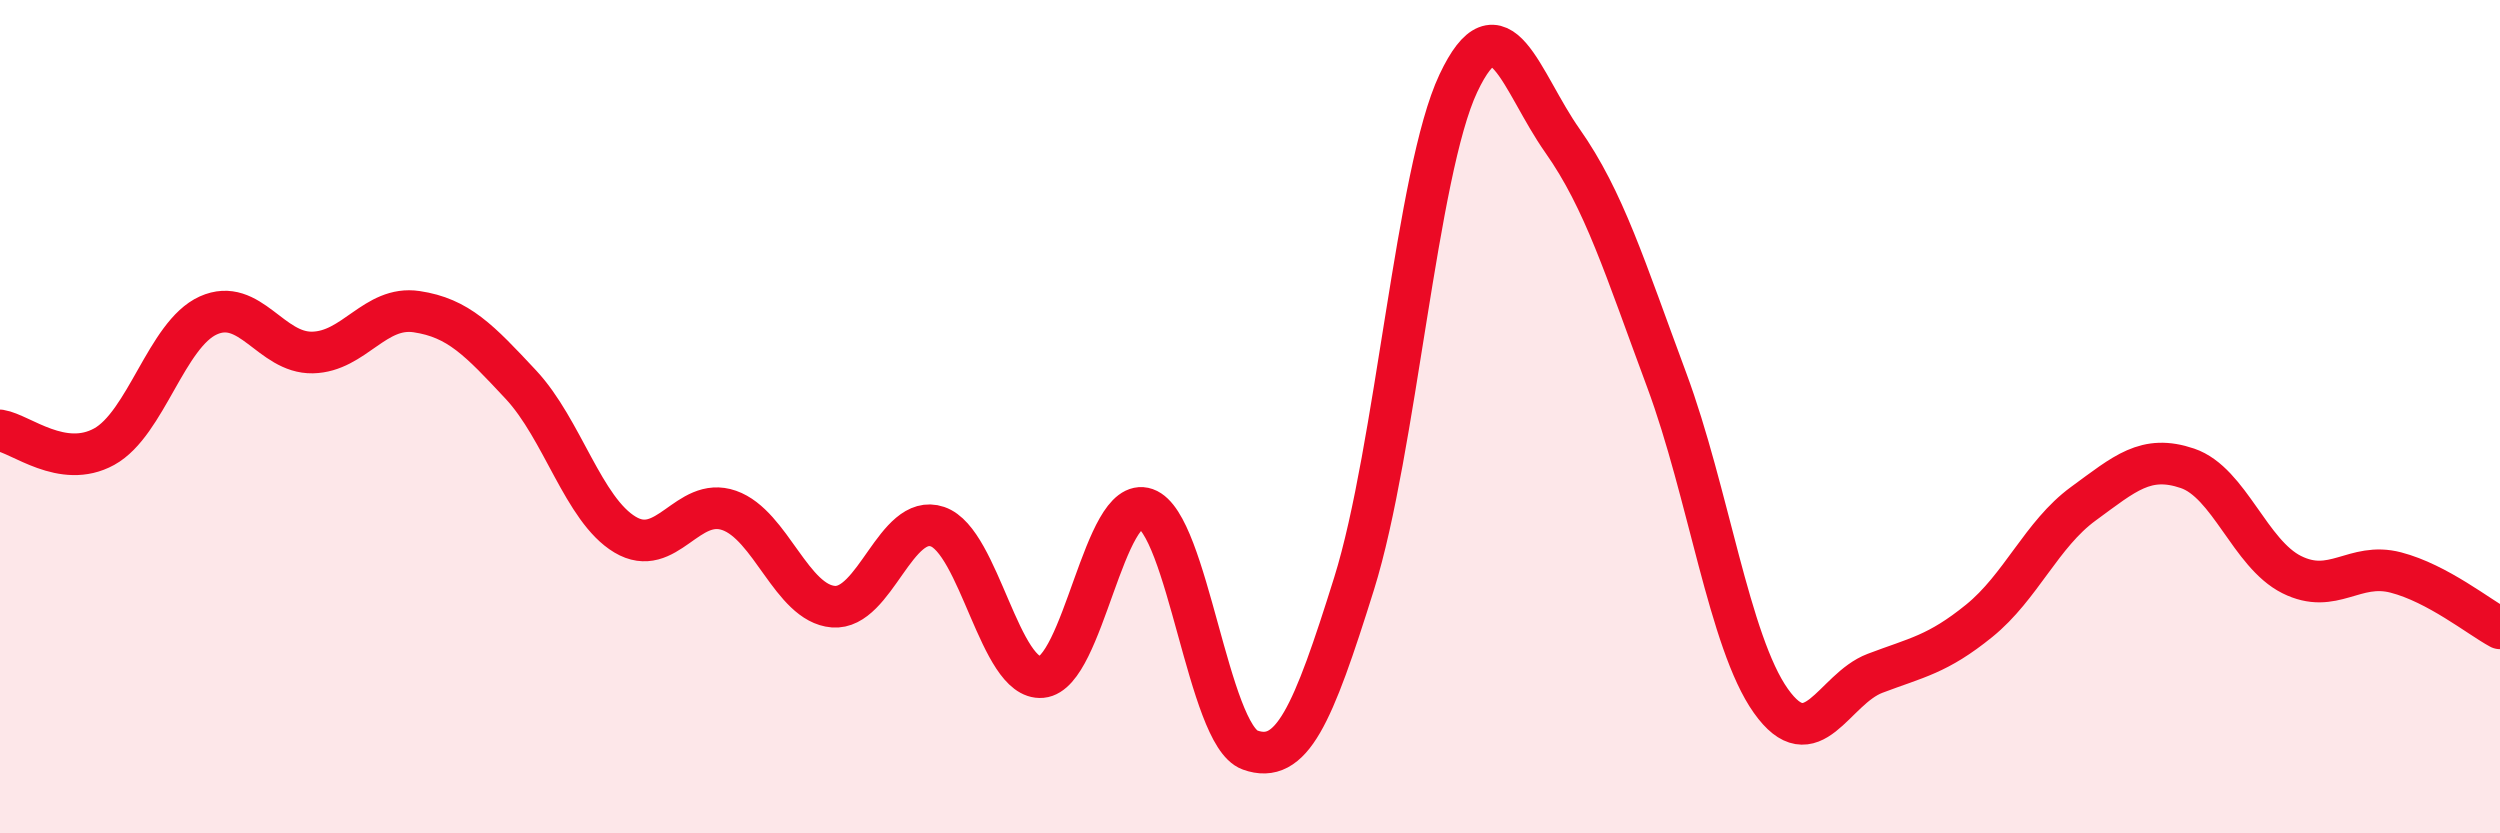 
    <svg width="60" height="20" viewBox="0 0 60 20" xmlns="http://www.w3.org/2000/svg">
      <path
        d="M 0,10.33 C 0.5,10.41 1.5,11.27 2.5,10.72 C 3.5,10.17 4,8.02 5,7.57 C 6,7.12 6.5,8.48 7.5,8.46 C 8.5,8.44 9,7.33 10,7.48 C 11,7.63 11.5,8.16 12.5,9.23 C 13.5,10.3 14,12.23 15,12.83 C 16,13.43 16.5,11.9 17.5,12.25 C 18.5,12.6 19,14.48 20,14.56 C 21,14.64 21.5,12.3 22.5,12.64 C 23.5,12.98 24,16.34 25,16.25 C 26,16.16 26.5,11.86 27.5,12.21 C 28.5,12.56 29,17.64 30,18 C 31,18.36 31.5,17.2 32.5,14 C 33.5,10.8 34,4.12 35,2 C 36,-0.12 36.5,1.96 37.5,3.38 C 38.5,4.8 39,6.43 40,9.12 C 41,11.81 41.5,15.41 42.5,16.82 C 43.5,18.23 44,16.54 45,16.16 C 46,15.78 46.5,15.71 47.5,14.9 C 48.5,14.09 49,12.82 50,12.09 C 51,11.36 51.5,10.9 52.5,11.24 C 53.5,11.58 54,13.29 55,13.79 C 56,14.29 56.5,13.48 57.5,13.74 C 58.5,14 59.5,14.81 60,15.08L60 20L0 20Z"
        fill="#EB0A25"
        opacity="0.1"
        stroke-linecap="round"
        stroke-linejoin="round"
      />
      <path
        d="M 0,10.33 C 0.5,10.41 1.5,11.27 2.5,10.72 C 3.5,10.17 4,8.02 5,7.57 C 6,7.12 6.5,8.48 7.5,8.46 C 8.5,8.44 9,7.33 10,7.48 C 11,7.63 11.5,8.16 12.5,9.23 C 13.5,10.3 14,12.23 15,12.83 C 16,13.43 16.5,11.9 17.5,12.25 C 18.5,12.6 19,14.48 20,14.56 C 21,14.64 21.5,12.3 22.5,12.64 C 23.5,12.98 24,16.34 25,16.25 C 26,16.16 26.5,11.86 27.5,12.21 C 28.5,12.56 29,17.64 30,18 C 31,18.36 31.5,17.2 32.5,14 C 33.5,10.8 34,4.12 35,2 C 36,-0.12 36.5,1.96 37.5,3.38 C 38.5,4.8 39,6.43 40,9.12 C 41,11.81 41.5,15.41 42.5,16.82 C 43.5,18.23 44,16.54 45,16.16 C 46,15.78 46.5,15.71 47.5,14.9 C 48.5,14.09 49,12.82 50,12.09 C 51,11.36 51.5,10.9 52.5,11.24 C 53.5,11.58 54,13.29 55,13.79 C 56,14.29 56.5,13.48 57.5,13.74 C 58.5,14 59.5,14.81 60,15.08"
        stroke="#EB0A25"
        stroke-width="1"
        fill="none"
        stroke-linecap="round"
        stroke-linejoin="round"
      />
    </svg>
  